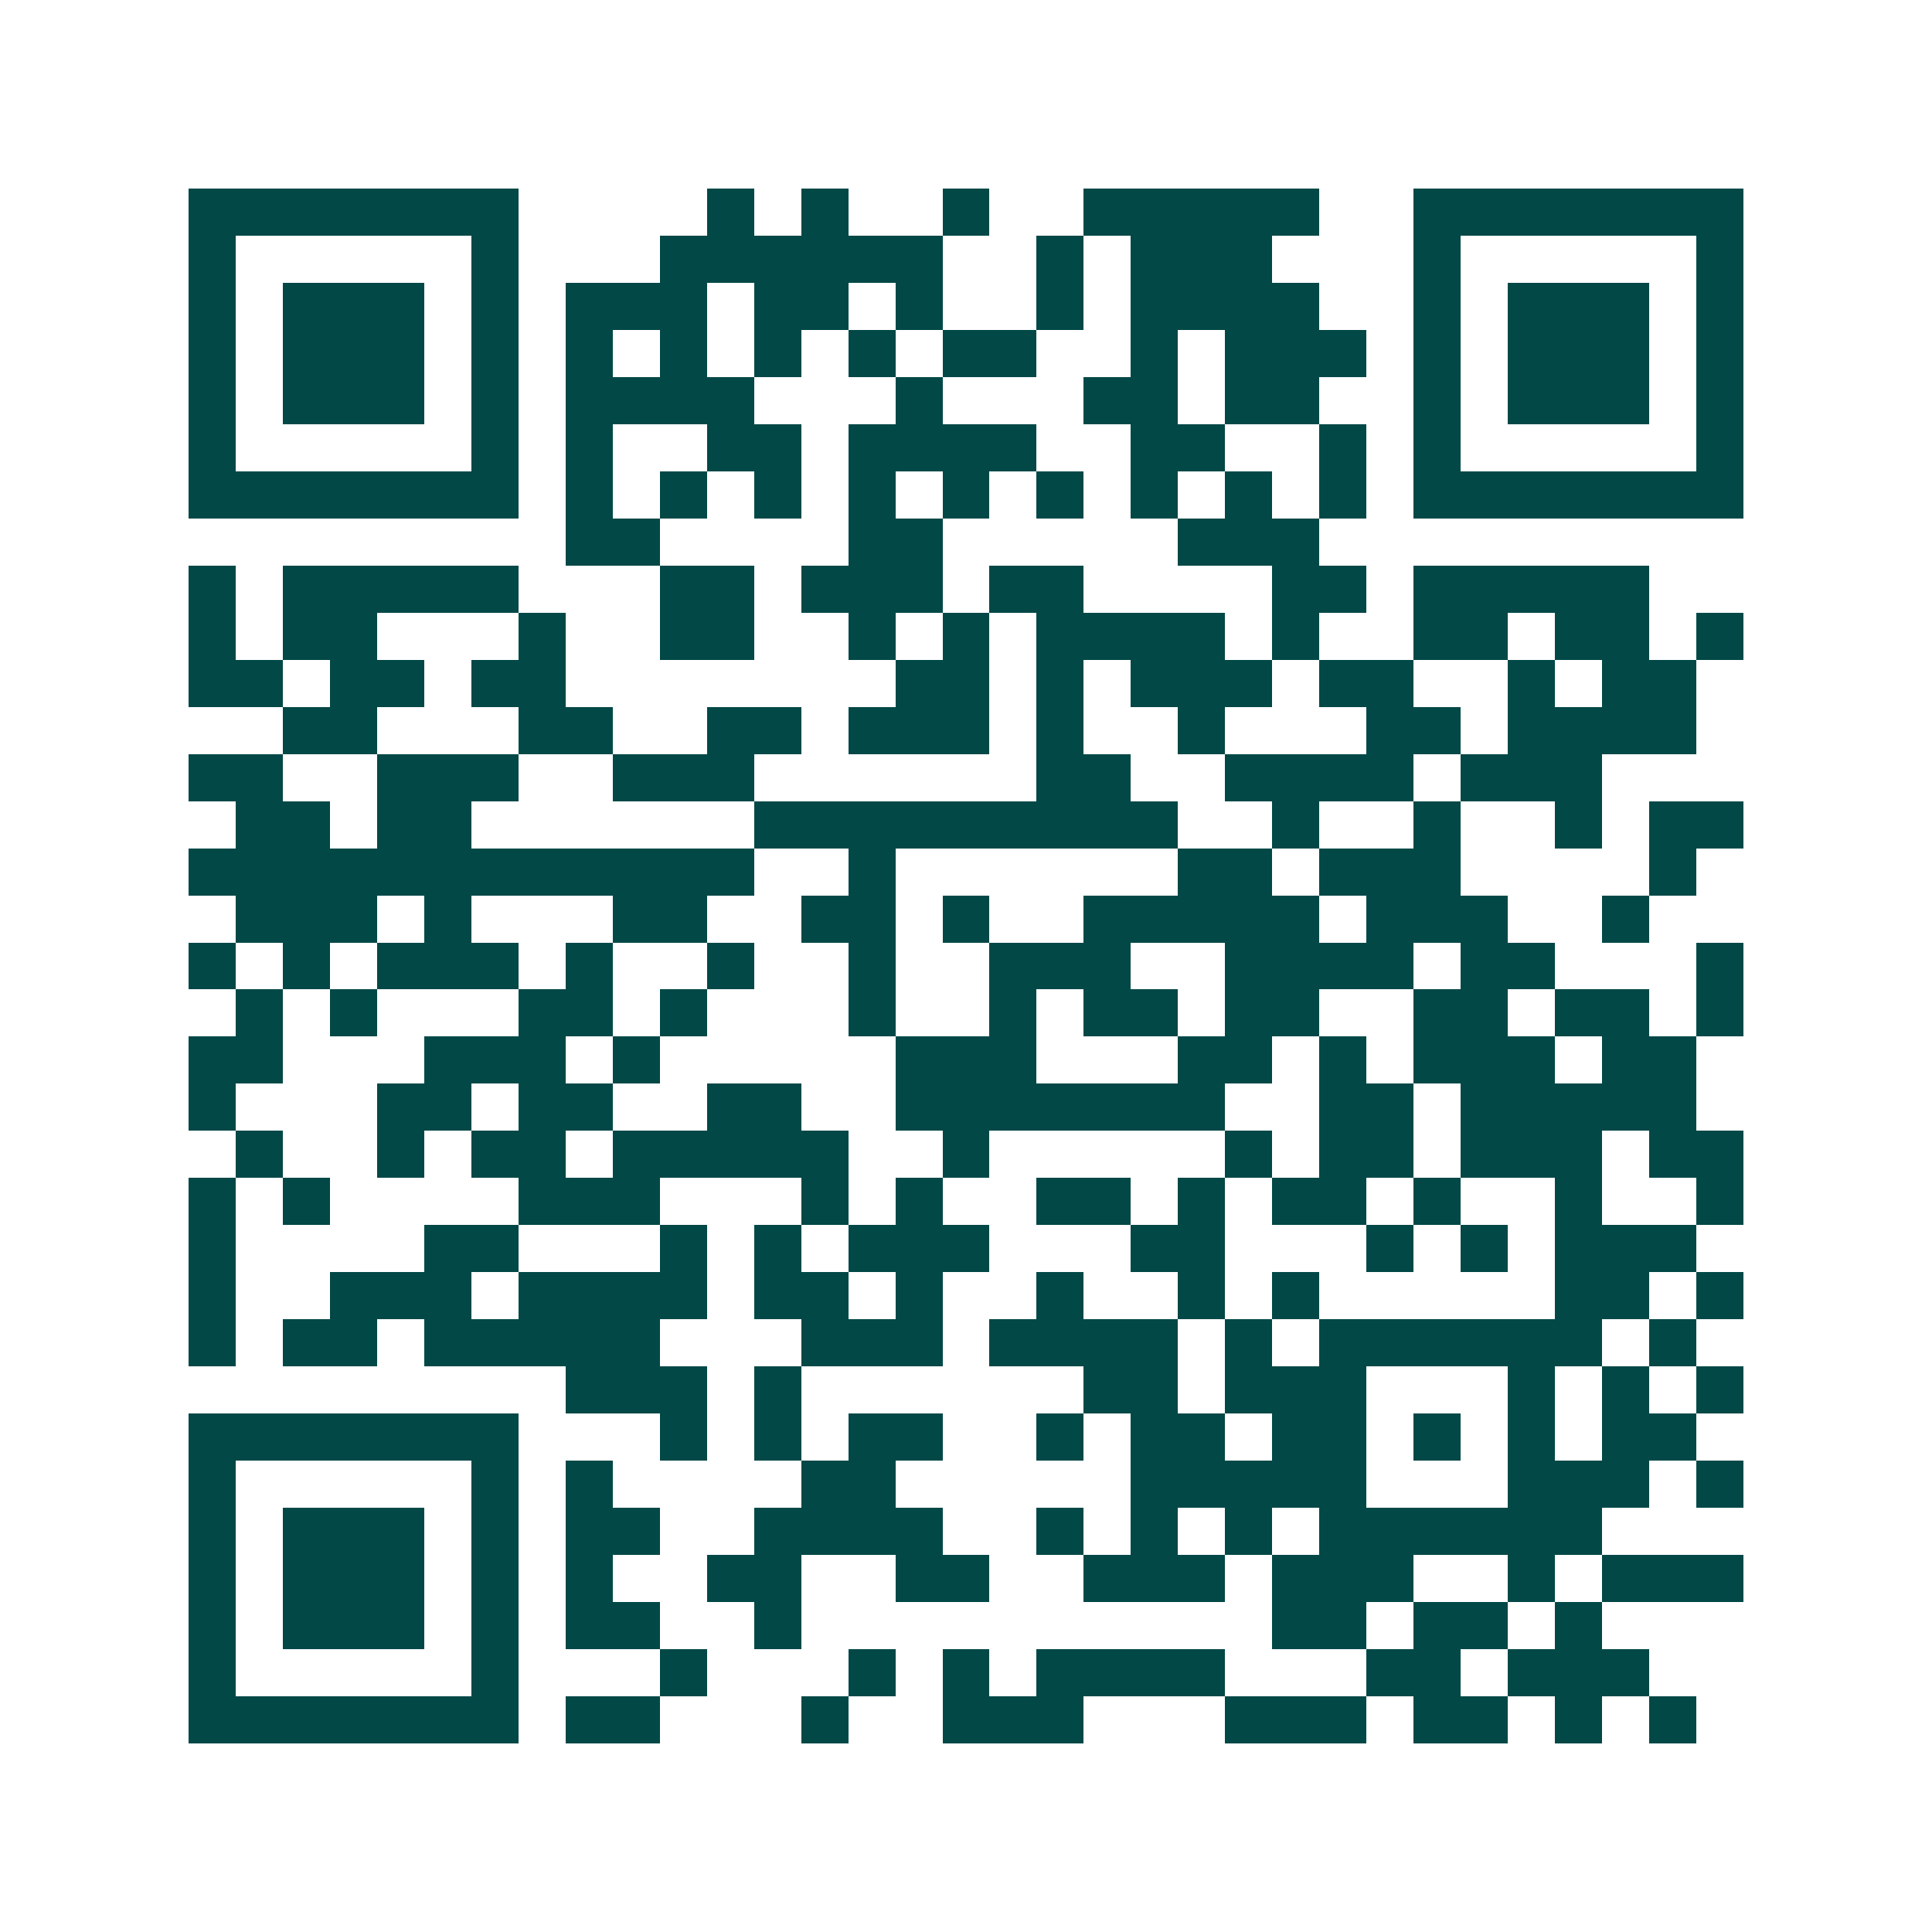 <svg xmlns="http://www.w3.org/2000/svg" width="200" height="200" viewBox="0 0 41 41" shape-rendering="crispEdges"><path fill="#ffffff" d="M0 0h41v41H0z"/><path stroke="#014847" d="M4 4.5h7m4 0h1m1 0h1m2 0h1m2 0h5m2 0h7M4 5.5h1m5 0h1m3 0h6m2 0h1m1 0h3m3 0h1m5 0h1M4 6.5h1m1 0h3m1 0h1m1 0h3m1 0h2m1 0h1m2 0h1m1 0h4m2 0h1m1 0h3m1 0h1M4 7.5h1m1 0h3m1 0h1m1 0h1m1 0h1m1 0h1m1 0h1m1 0h2m2 0h1m1 0h3m1 0h1m1 0h3m1 0h1M4 8.5h1m1 0h3m1 0h1m1 0h4m3 0h1m3 0h2m1 0h2m2 0h1m1 0h3m1 0h1M4 9.5h1m5 0h1m1 0h1m2 0h2m1 0h4m2 0h2m2 0h1m1 0h1m5 0h1M4 10.5h7m1 0h1m1 0h1m1 0h1m1 0h1m1 0h1m1 0h1m1 0h1m1 0h1m1 0h1m1 0h7M12 11.5h2m4 0h2m5 0h3M4 12.5h1m1 0h5m3 0h2m1 0h3m1 0h2m4 0h2m1 0h5M4 13.5h1m1 0h2m3 0h1m2 0h2m2 0h1m1 0h1m1 0h4m1 0h1m2 0h2m1 0h2m1 0h1M4 14.5h2m1 0h2m1 0h2m7 0h2m1 0h1m1 0h3m1 0h2m2 0h1m1 0h2M6 15.5h2m3 0h2m2 0h2m1 0h3m1 0h1m2 0h1m3 0h2m1 0h4M4 16.5h2m2 0h3m2 0h3m6 0h2m2 0h4m1 0h3M5 17.5h2m1 0h2m6 0h9m2 0h1m2 0h1m2 0h1m1 0h2M4 18.5h12m2 0h1m6 0h2m1 0h3m4 0h1M5 19.5h3m1 0h1m3 0h2m2 0h2m1 0h1m2 0h5m1 0h3m2 0h1M4 20.5h1m1 0h1m1 0h3m1 0h1m2 0h1m2 0h1m2 0h3m2 0h4m1 0h2m3 0h1M5 21.5h1m1 0h1m3 0h2m1 0h1m3 0h1m2 0h1m1 0h2m1 0h2m2 0h2m1 0h2m1 0h1M4 22.5h2m3 0h3m1 0h1m5 0h3m3 0h2m1 0h1m1 0h3m1 0h2M4 23.5h1m3 0h2m1 0h2m2 0h2m2 0h7m2 0h2m1 0h5M5 24.5h1m2 0h1m1 0h2m1 0h5m2 0h1m5 0h1m1 0h2m1 0h3m1 0h2M4 25.5h1m1 0h1m4 0h3m3 0h1m1 0h1m2 0h2m1 0h1m1 0h2m1 0h1m2 0h1m2 0h1M4 26.5h1m4 0h2m3 0h1m1 0h1m1 0h3m3 0h2m3 0h1m1 0h1m1 0h3M4 27.5h1m2 0h3m1 0h4m1 0h2m1 0h1m2 0h1m2 0h1m1 0h1m5 0h2m1 0h1M4 28.5h1m1 0h2m1 0h5m3 0h3m1 0h4m1 0h1m1 0h6m1 0h1M12 29.5h3m1 0h1m6 0h2m1 0h3m3 0h1m1 0h1m1 0h1M4 30.5h7m3 0h1m1 0h1m1 0h2m2 0h1m1 0h2m1 0h2m1 0h1m1 0h1m1 0h2M4 31.5h1m5 0h1m1 0h1m4 0h2m5 0h5m3 0h3m1 0h1M4 32.5h1m1 0h3m1 0h1m1 0h2m2 0h4m2 0h1m1 0h1m1 0h1m1 0h6M4 33.5h1m1 0h3m1 0h1m1 0h1m2 0h2m2 0h2m2 0h3m1 0h3m2 0h1m1 0h3M4 34.5h1m1 0h3m1 0h1m1 0h2m2 0h1m10 0h2m1 0h2m1 0h1M4 35.5h1m5 0h1m3 0h1m3 0h1m1 0h1m1 0h4m3 0h2m1 0h3M4 36.5h7m1 0h2m3 0h1m2 0h3m3 0h3m1 0h2m1 0h1m1 0h1"/></svg>
